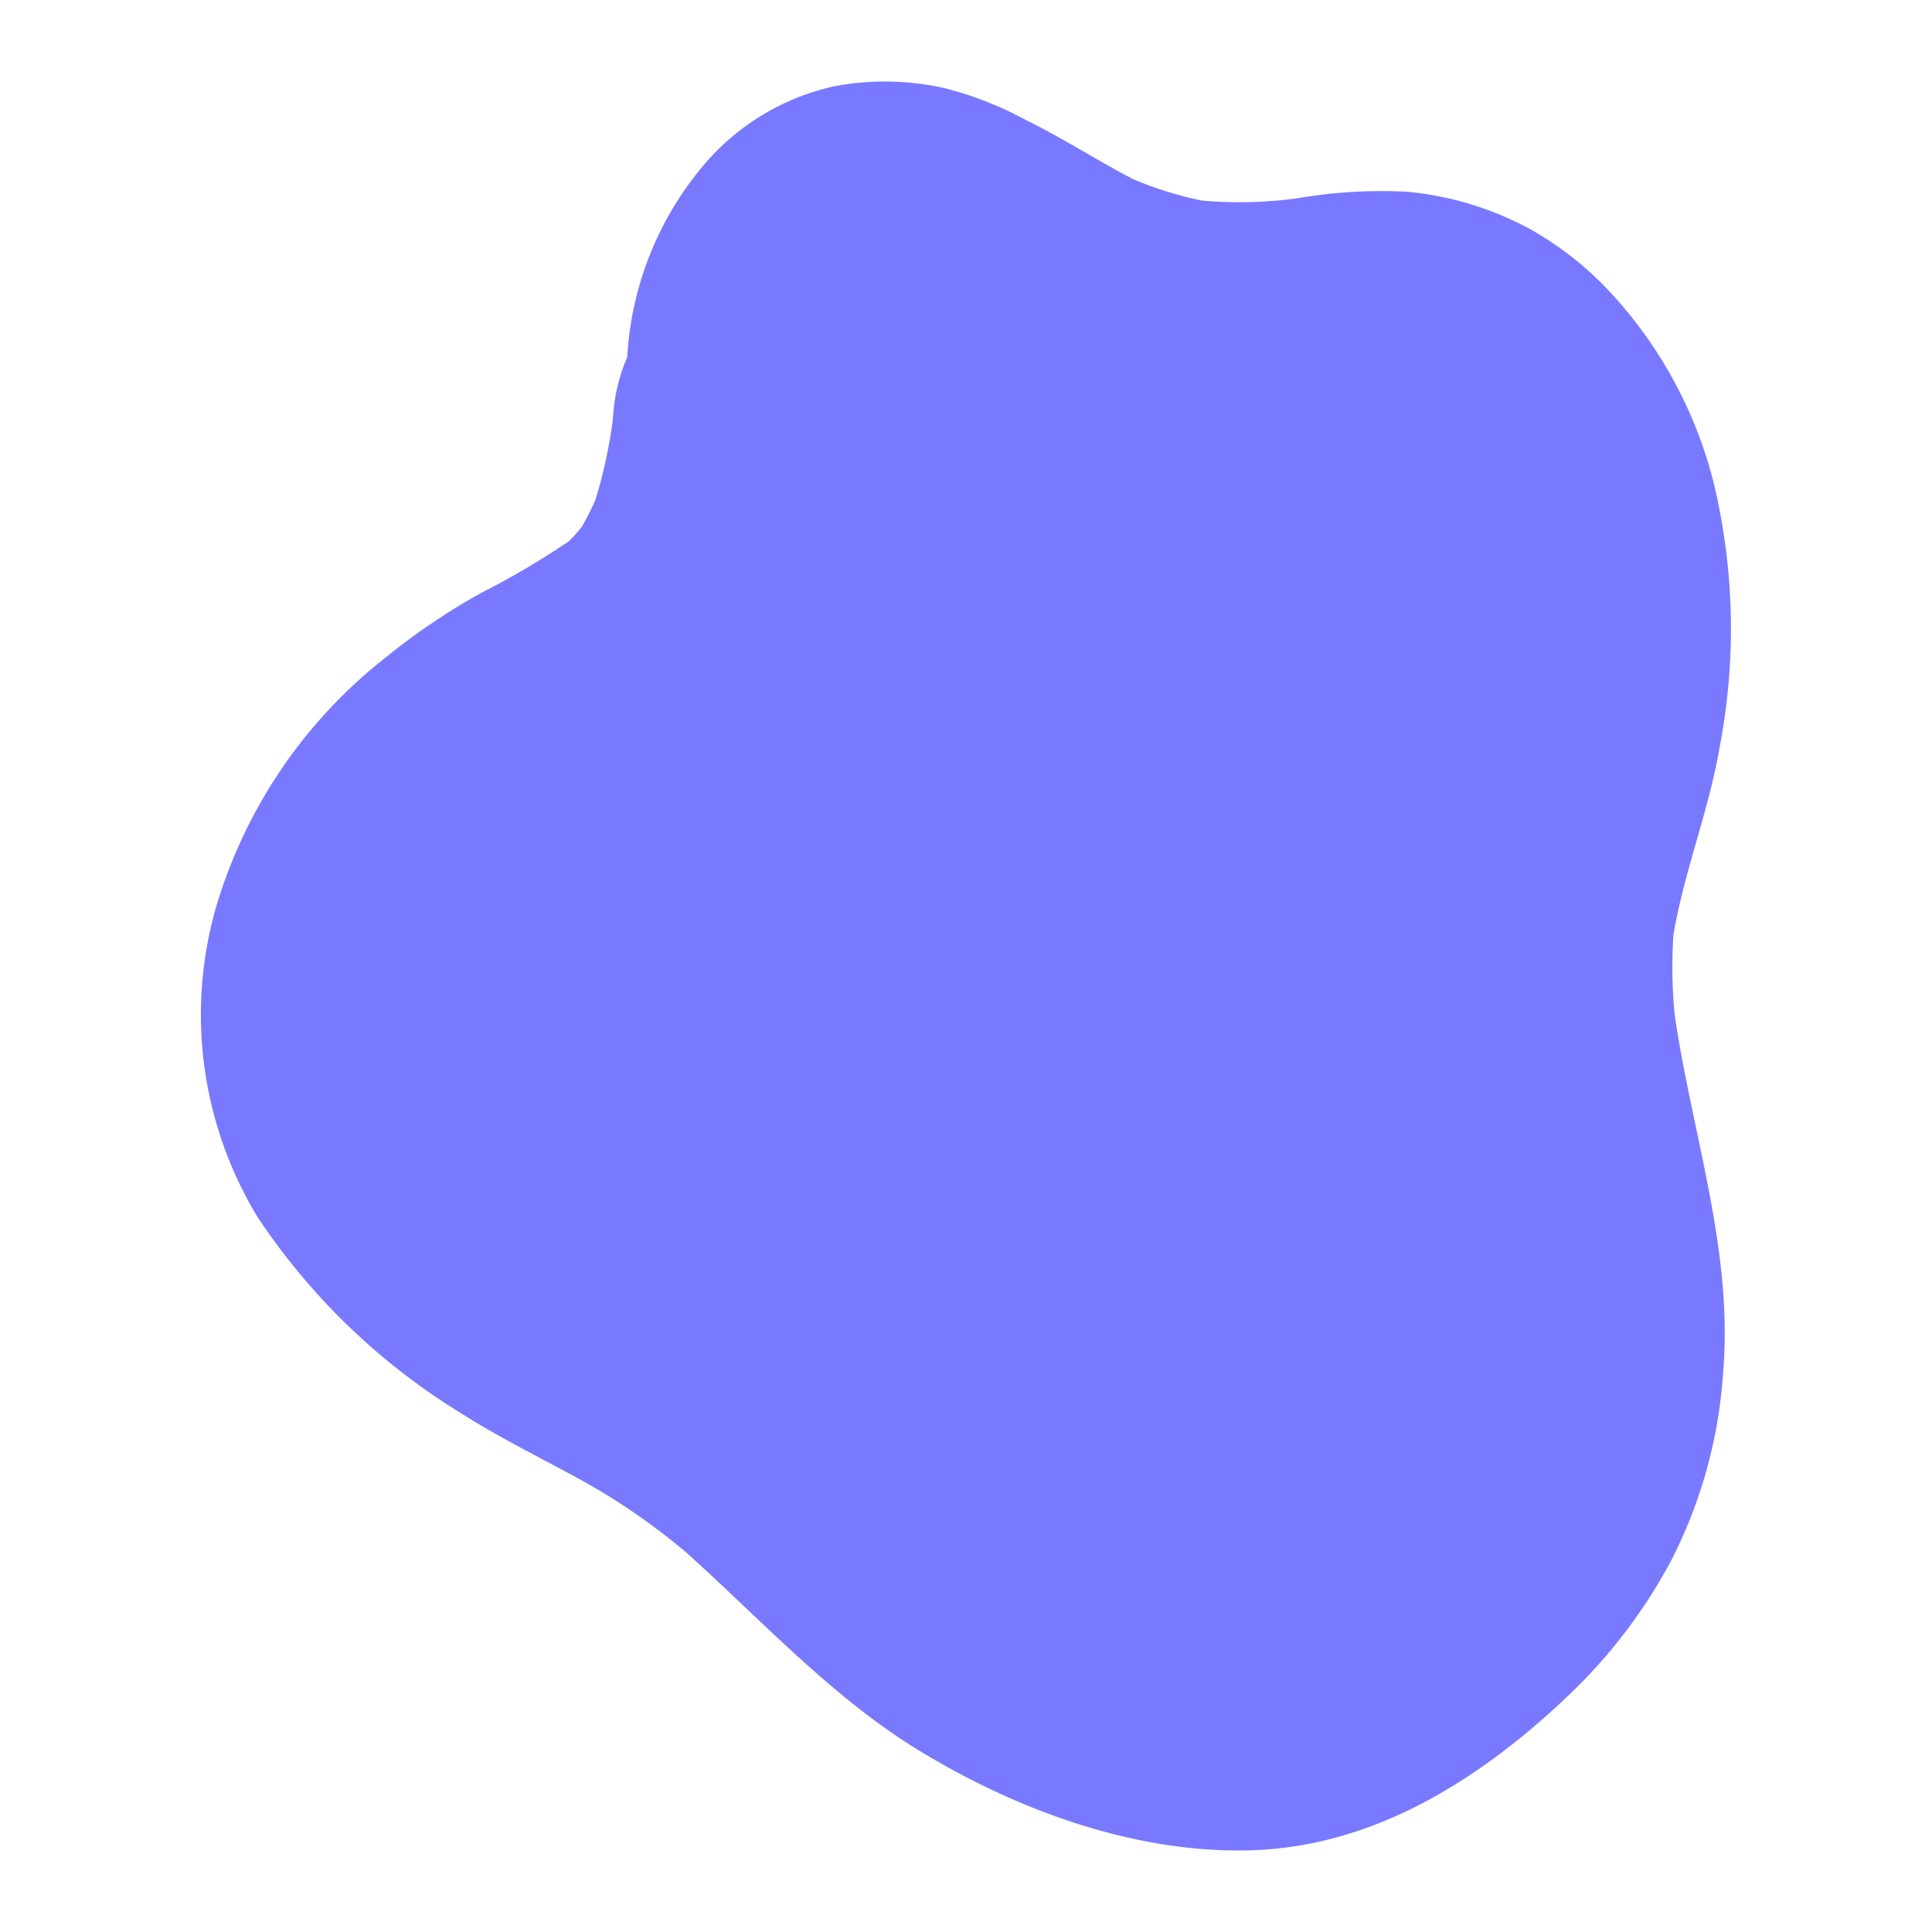 <svg id="afc9c318-0663-46c6-aaef-891b6095be8e" data-name="Layer 1" xmlns="http://www.w3.org/2000/svg" viewBox="0 0 100 100">
  <path d="M86.616,48.391c.572-3.367,1.869-6.518,2.425-9.894A32.416,32.416,0,0,0,88.75,25.198a22.605,22.605,0,0,0-5.409-10.077,17.038,17.038,0,0,0-4.177-3.281,16.66,16.66,0,0,0-6.322-1.916,25.895,25.895,0,0,0-5.746.347,22.236,22.236,0,0,1-4.873.111,18.642,18.642,0,0,1-3.6-1.122c-1.866-.974-3.652-2.137-5.541-3.056a17.9,17.9,0,0,0-4.273-1.661,14.109,14.109,0,0,0-5.64-.075,12.353,12.353,0,0,0-7.076,4.481,16.841,16.841,0,0,0-3.627,9.537,9.146,9.146,0,0,0-.731,3.035c-.011.125-.024.25-.037.376a25.353,25.353,0,0,1-.88,3.978,14.177,14.177,0,0,1-.692,1.377c-.206.257-.421.504-.647.739a42.121,42.121,0,0,1-4.608,2.716,33.902,33.902,0,0,0-4.816,3.249,25.704,25.704,0,0,0-8.906,13.111,20.189,20.189,0,0,0,2.18,15.925A33.882,33.882,0,0,0,23.81,73.115c2.022,1.293,4.151,2.329,6.238,3.474a33.572,33.572,0,0,1,5.513,3.803c3.91,3.524,7.54,7.483,11.969,10.191,5.113,3.126,11.145,5.304,17.004,5.195,6.415-.119,12.015-3.566,16.8-8.167a27.533,27.533,0,0,0,5.132-6.773,24.867,24.867,0,0,0,2.726-9.849c.52-6.284-1.627-12.362-2.514-18.489A25.481,25.481,0,0,1,86.616,48.391Z" style="fill: #7979ff"/>
</svg>
